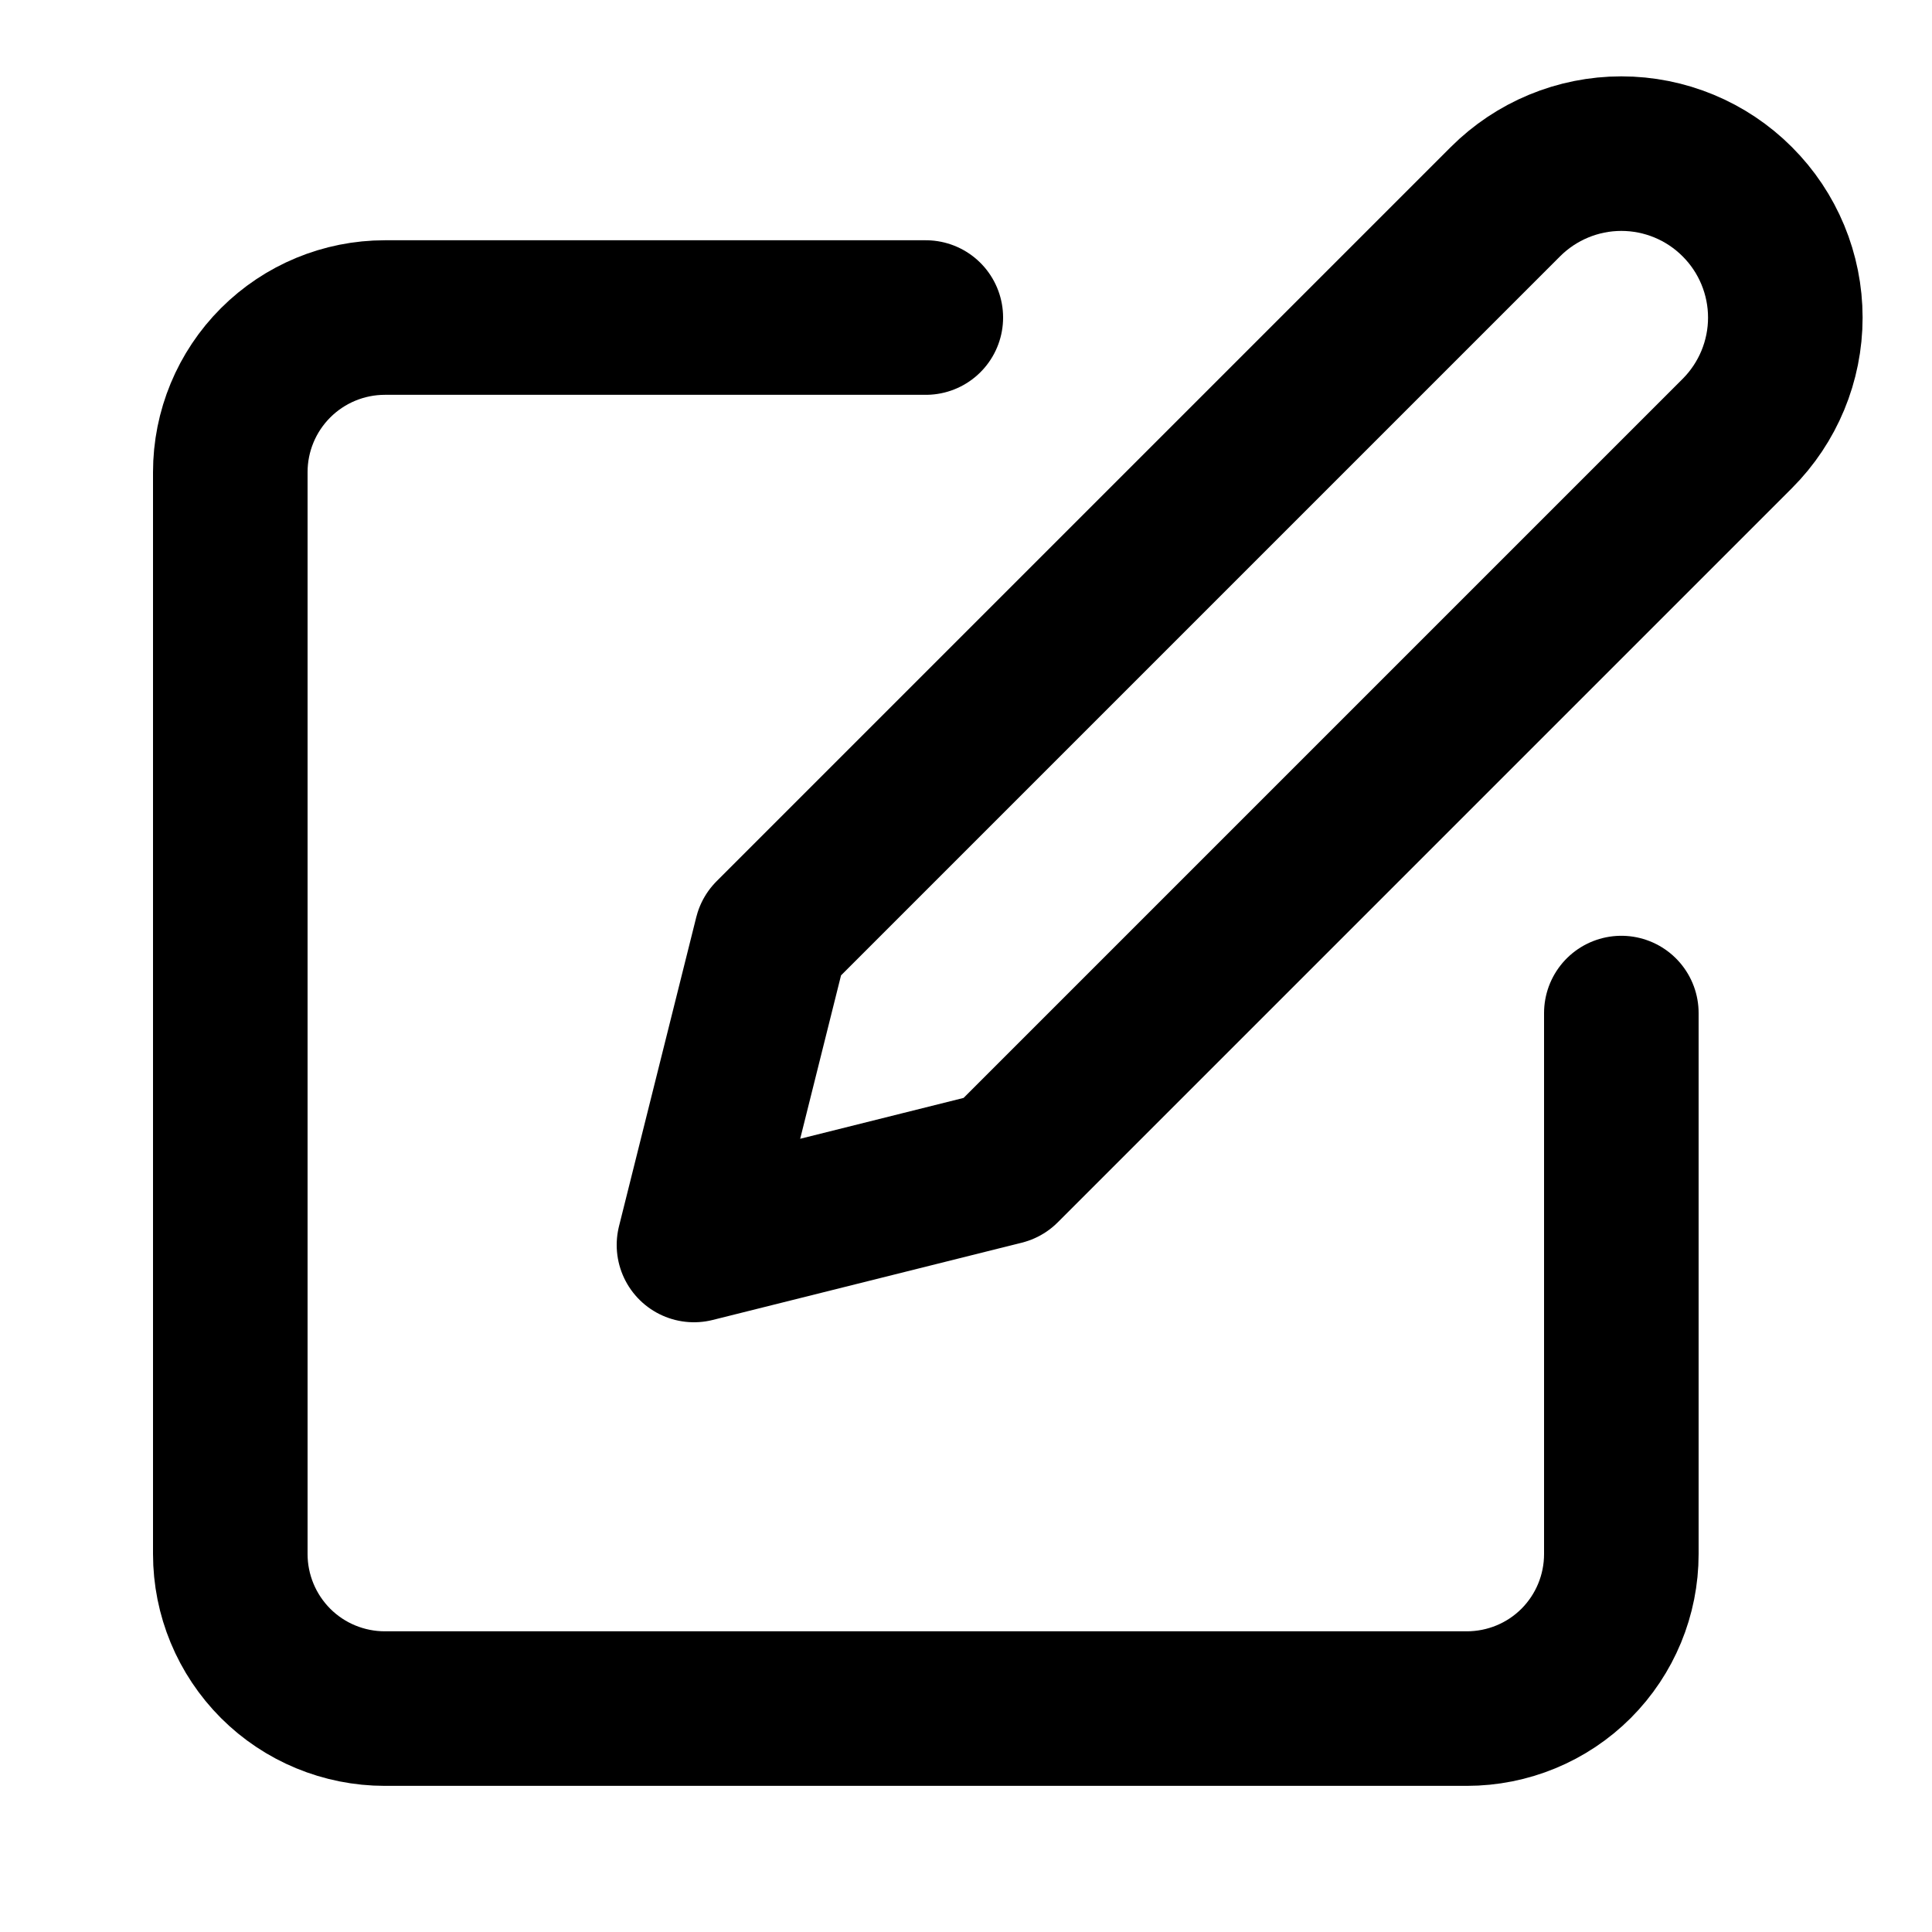 <?xml version="1.0" encoding="UTF-8"?> <svg xmlns="http://www.w3.org/2000/svg" width="25" height="25" viewBox="0 0 25 25" fill="none"> <g id="edit" clip-path="url(#clip0_1575_349)"> <path id="Vector" d="M11.98 4.109H4.98C4.45 4.109 3.941 4.32 3.566 4.695C3.191 5.07 2.98 5.579 2.98 6.109V20.109C2.98 20.64 3.191 21.148 3.566 21.524C3.941 21.899 4.45 22.109 4.98 22.109H18.98C19.511 22.109 20.02 21.899 20.395 21.524C20.77 21.148 20.98 20.64 20.98 20.109V13.109" stroke="black" stroke-width="2" stroke-linecap="round" stroke-linejoin="round"></path> <path id="Vector_2" d="M19.48 2.61C19.878 2.212 20.418 1.988 20.98 1.988C21.543 1.988 22.083 2.212 22.48 2.61C22.878 3.007 23.102 3.547 23.102 4.11C23.102 4.672 22.878 5.212 22.48 5.61L12.98 15.11L8.98 16.11L9.98 12.11L19.48 2.61Z" stroke="black" stroke-width="2" stroke-linecap="round" stroke-linejoin="round"></path> </g> <defs> <clipPath id="clip0_1575_349"> <rect width="24" height="24" fill="white" transform="translate(0.98 0.109)"></rect> </clipPath> </defs> </svg> 